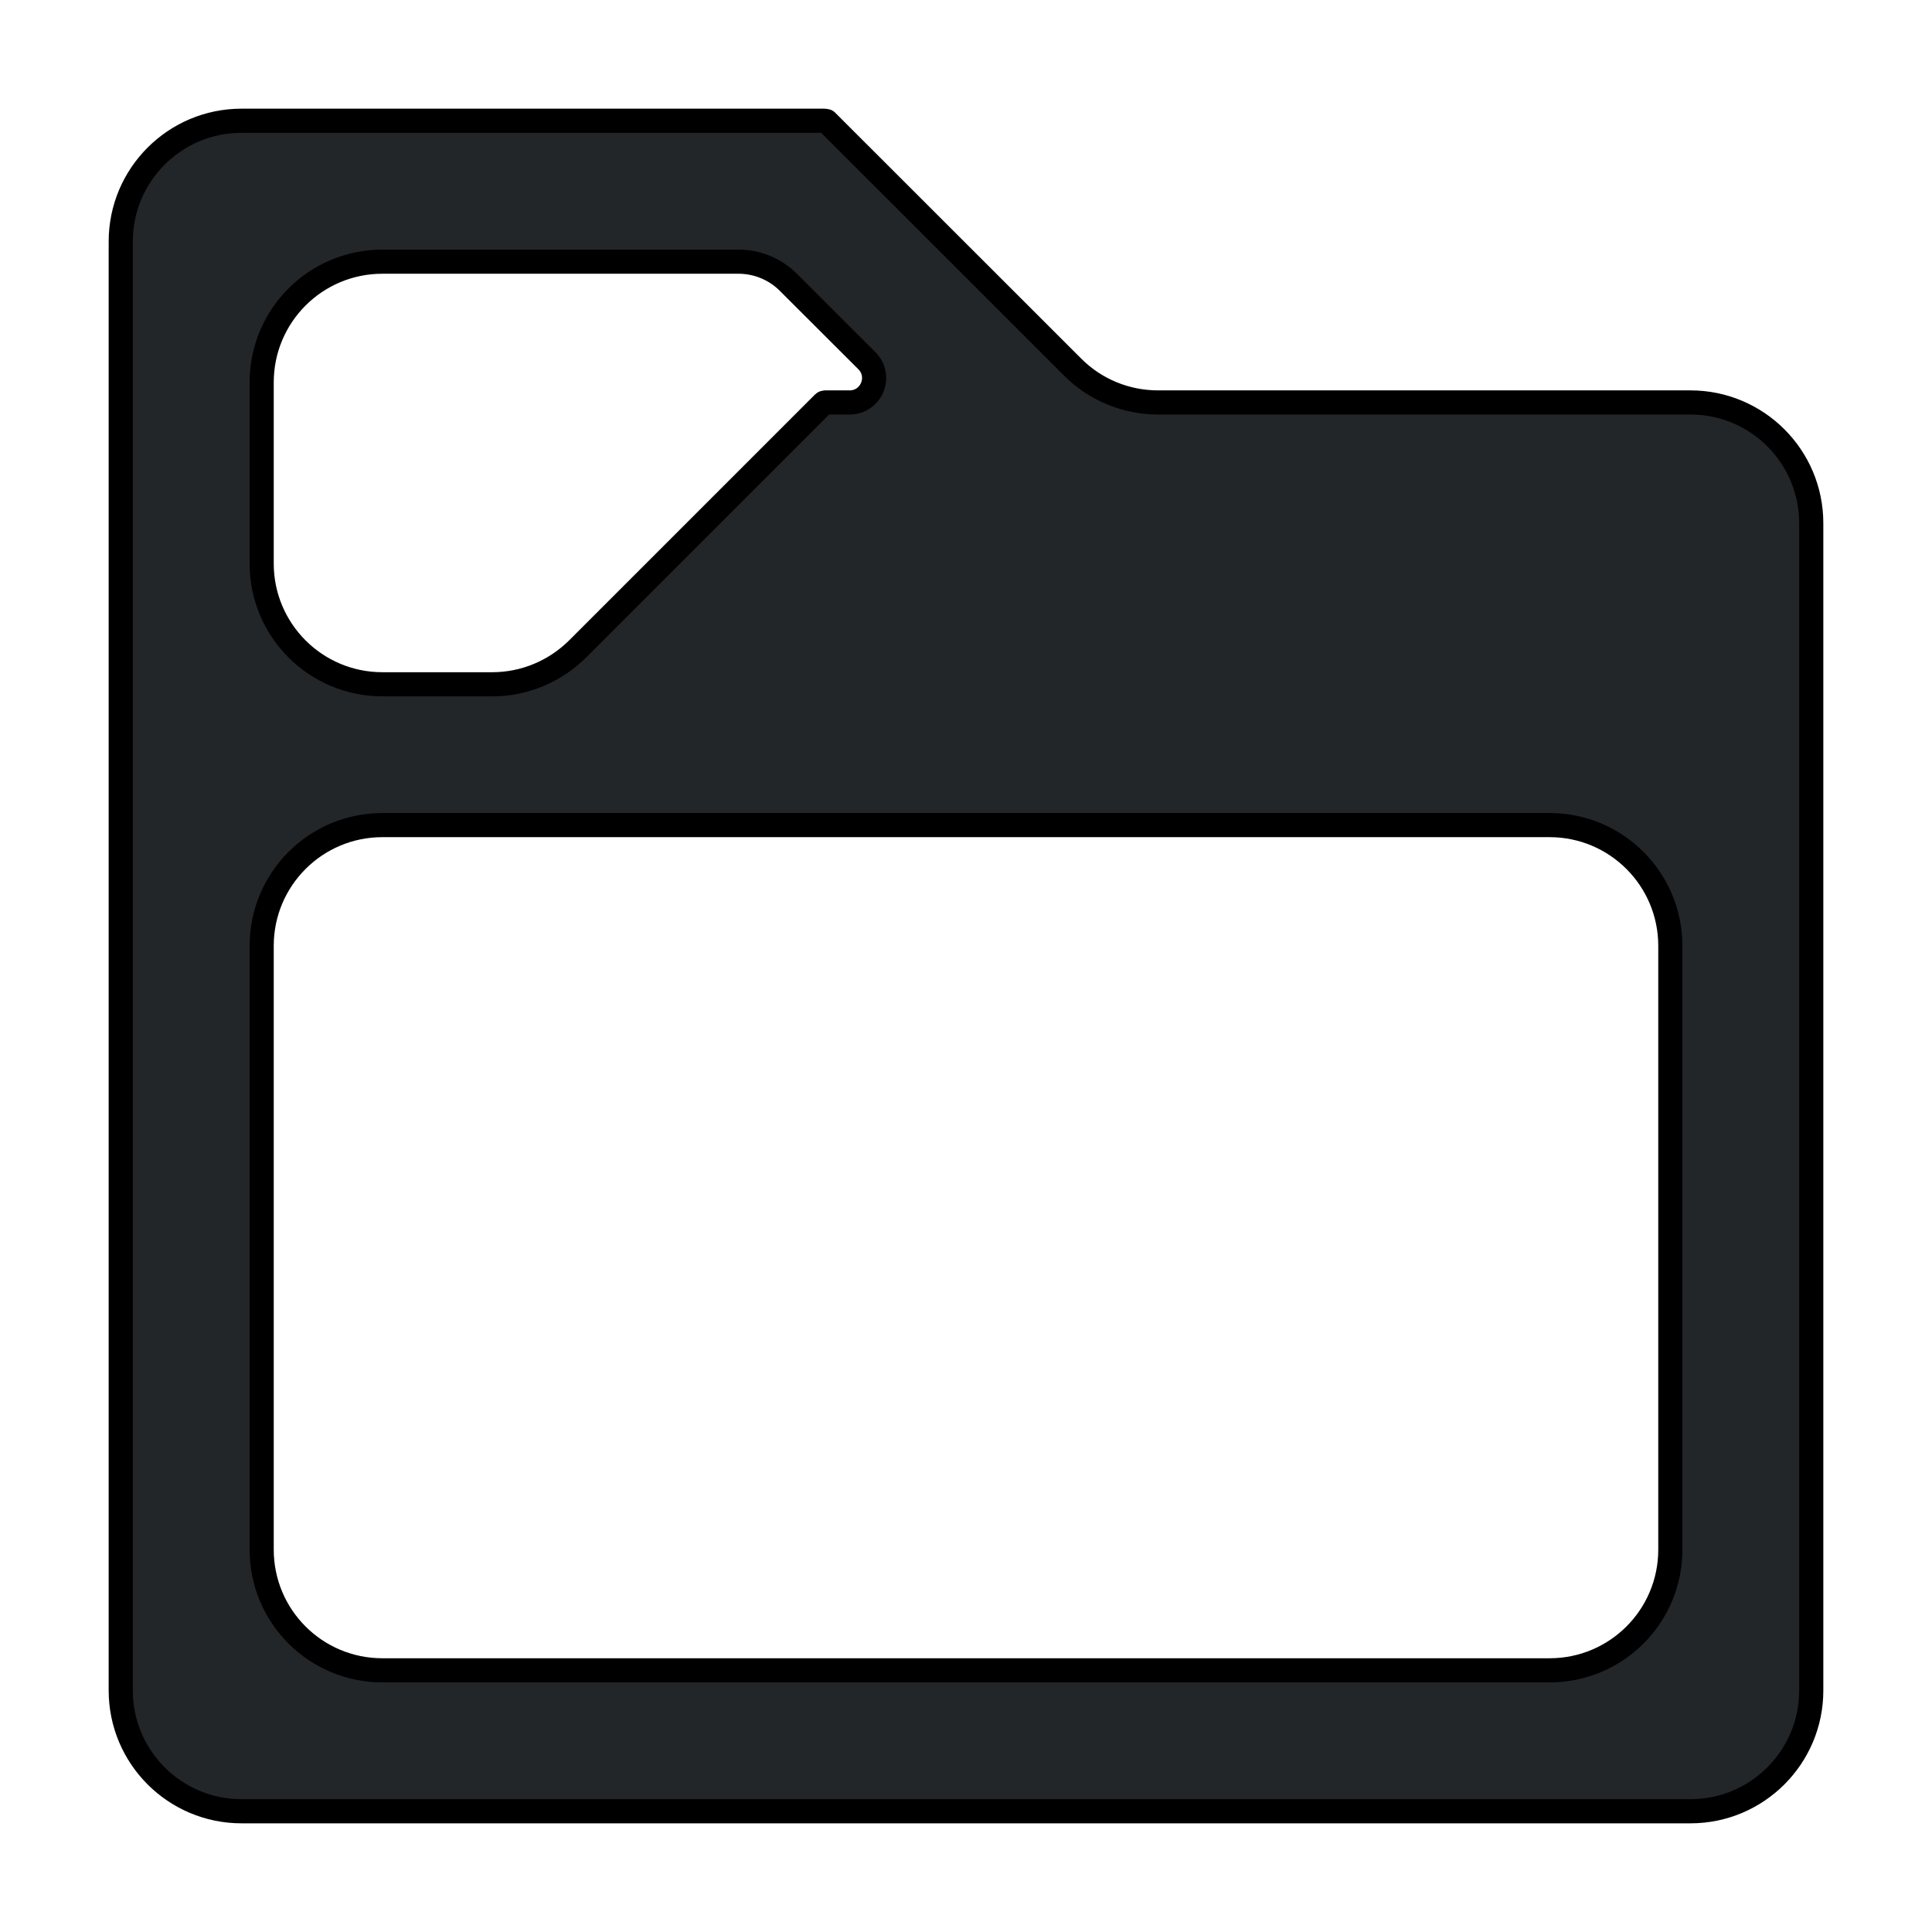 <svg width="16" height="16" viewBox="0 0 16 16" fill="none" xmlns="http://www.w3.org/2000/svg">
<g clip-path="url(#clip0_448_477)">
<path d="M2 1C1.448 1 1 1.448 1 2V2.167V5.667V6.833V13.833V14C1 14.552 1.448 15 2 15H14C14.552 15 15 14.552 15 14V13.833V5.667V4.5V4.333C15 3.781 14.552 3.333 14 3.333H9.59C9.325 3.333 9.07 3.228 8.883 3.04L6.845 1.003C6.844 1.001 6.841 1.001 6.84 1.003L6.838 1.005C6.836 1.006 6.833 1.005 6.833 1.003V1.003C6.833 1.001 6.832 1 6.831 1H2.167H2ZM2.167 3.167C2.167 2.614 2.614 2.167 3.167 2.167H6.116C6.27 2.167 6.419 2.228 6.528 2.337L7.179 2.987C7.307 3.115 7.217 3.333 7.036 3.333H6.836C6.835 3.333 6.833 3.335 6.833 3.336V3.336C6.833 3.338 6.83 3.34 6.829 3.338L6.827 3.336C6.825 3.335 6.823 3.335 6.822 3.336L4.784 5.374C4.596 5.561 4.342 5.667 4.077 5.667H3.167C2.614 5.667 2.167 5.219 2.167 4.667V3.167ZM2.167 7.833C2.167 7.281 2.614 6.833 3.167 6.833H12.833C13.386 6.833 13.833 7.281 13.833 7.833V12.833C13.833 13.386 13.386 13.833 12.833 13.833H3.167C2.614 13.833 2.167 13.386 2.167 12.833V7.833Z" fill="#232629" stroke="black" stroke-width="0.2"/>
</g>
<defs>
<clipPath id="clip0_448_477">
<rect width="16" height="16" fill="white"/>
</clipPath>
</defs>
</svg>
